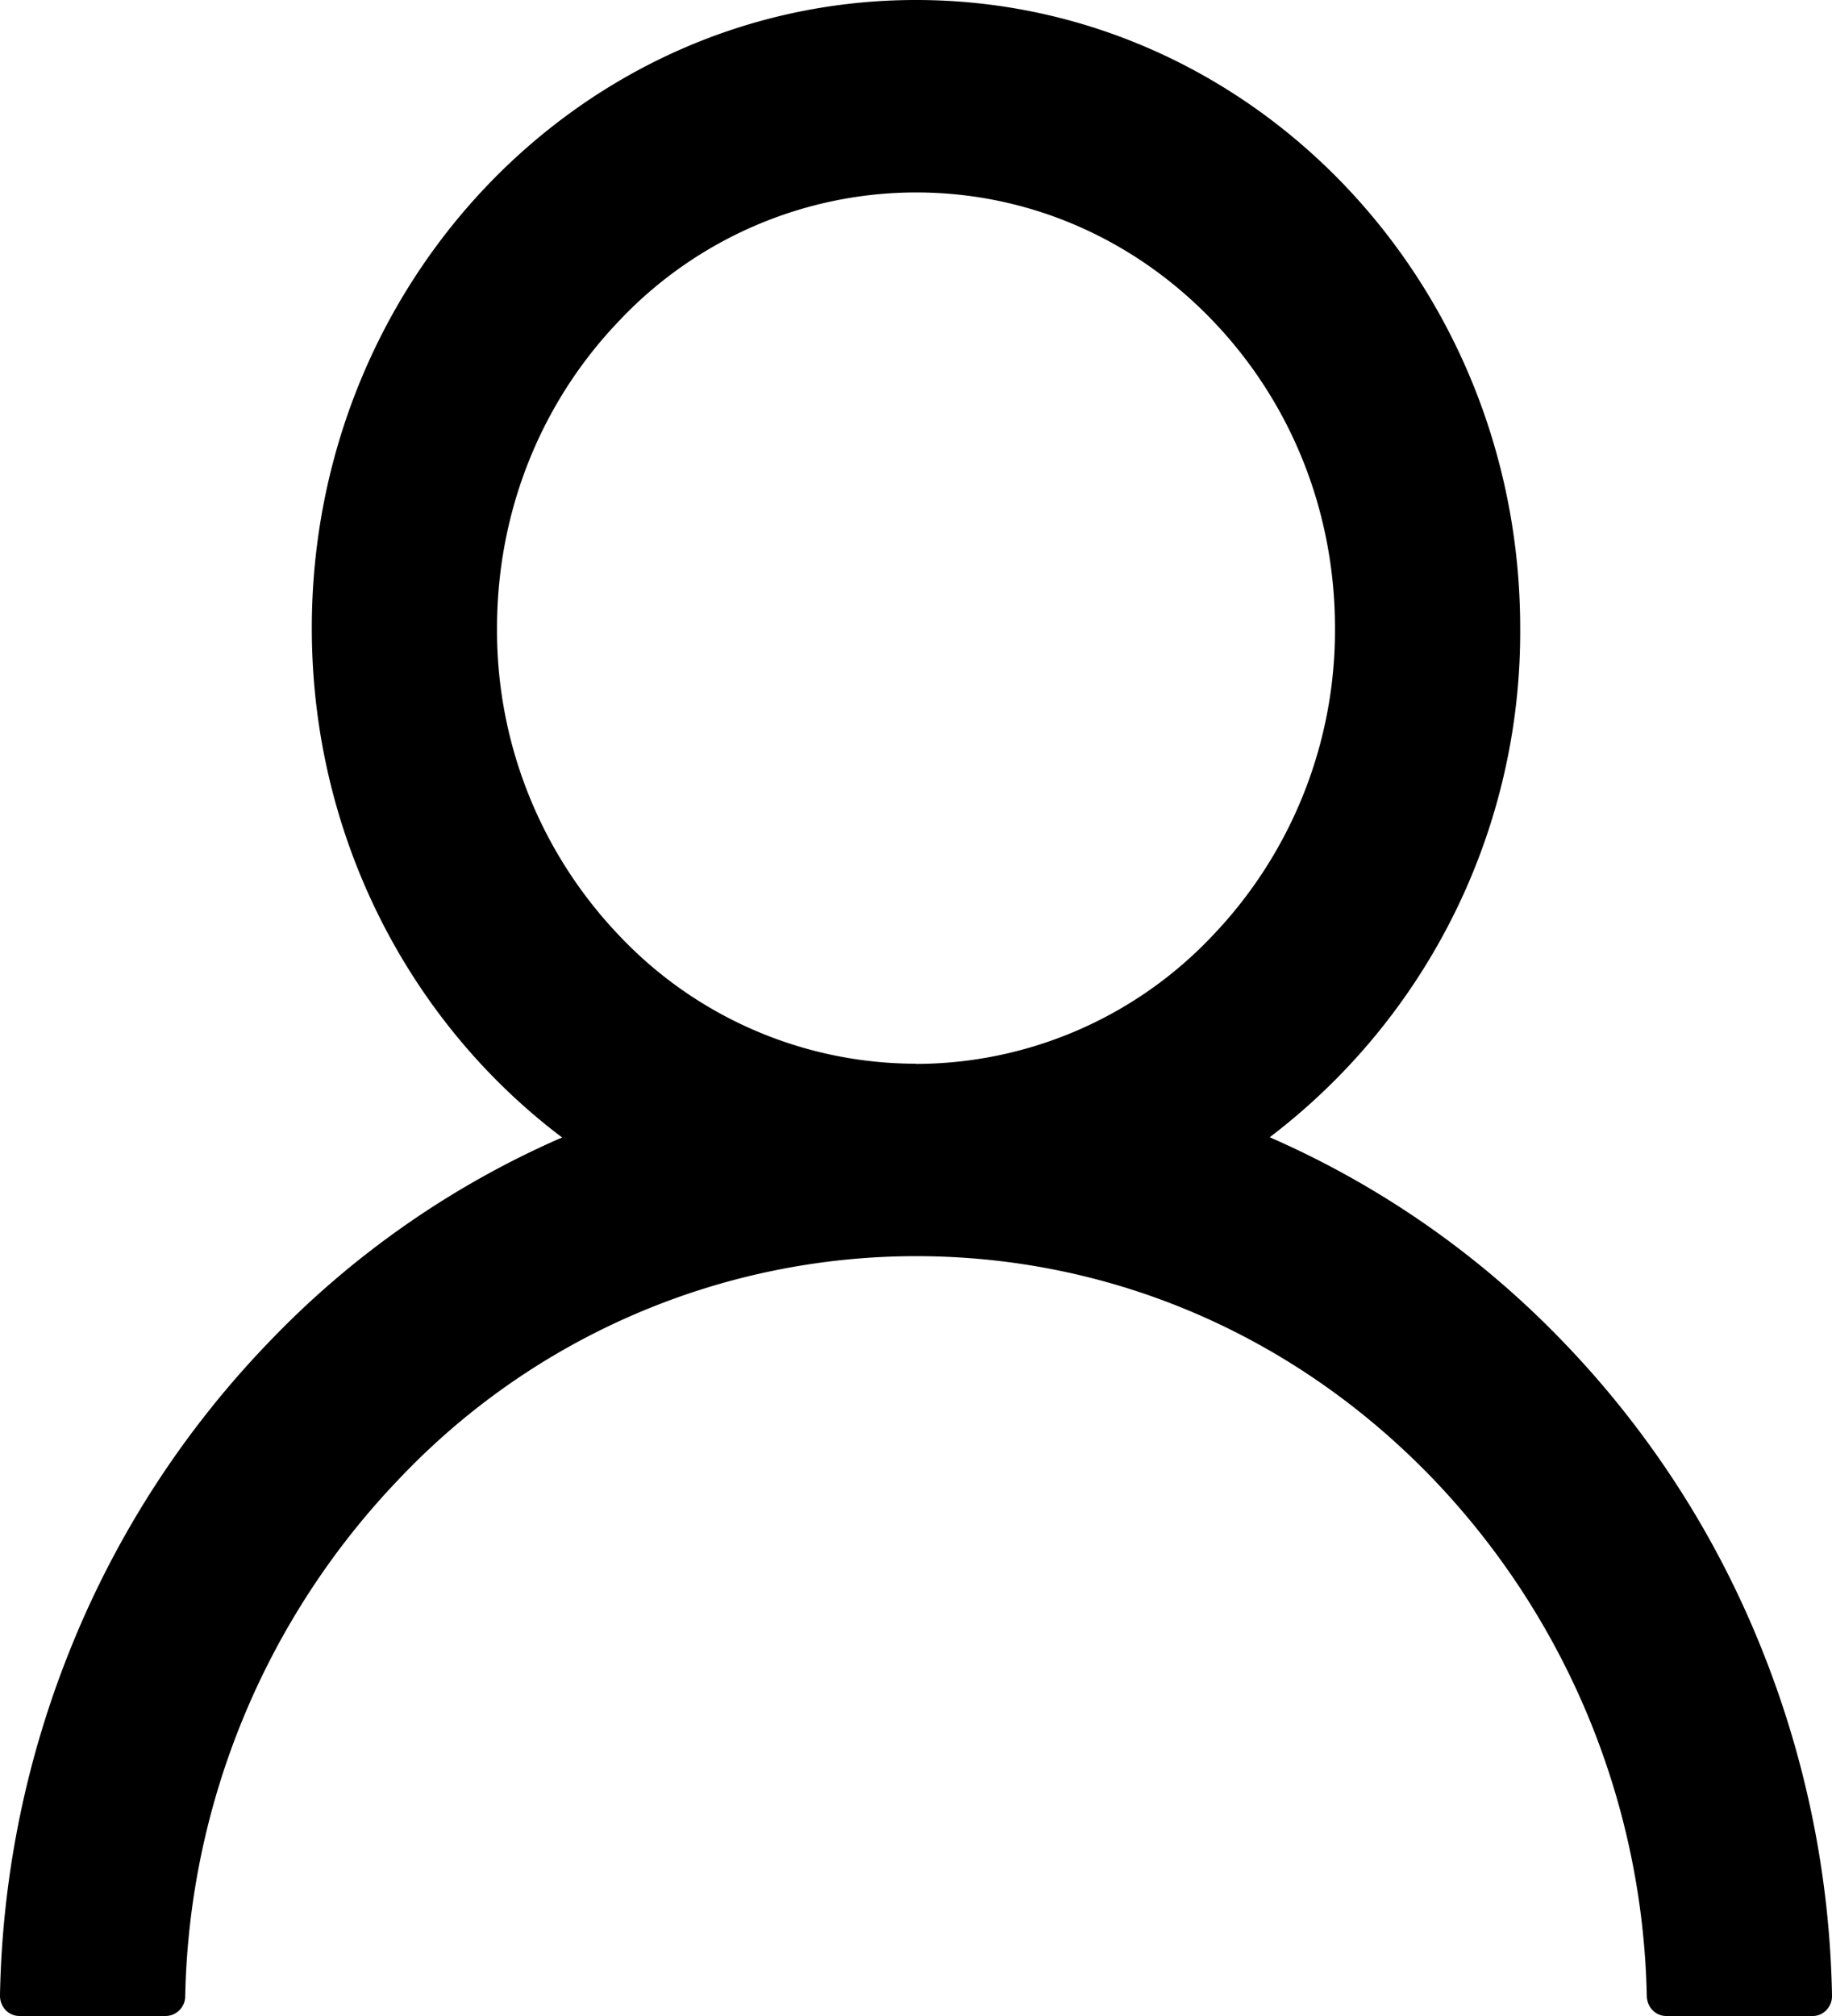 <svg width="10" height="11" fill="none" xmlns="http://www.w3.org/2000/svg"><path d="M9.608 8.977a5.184 5.184 0 0 0-1.072-1.652 4.99 4.99 0 0 0-1.59-1.113l-.015-.007a3.463 3.463 0 0 0 1.367-2.778C8.298 1.534 6.822 0 5 0S1.702 1.534 1.702 3.427c0 1.143.539 2.156 1.367 2.78l-.016.006a4.946 4.946 0 0 0-1.589 1.114A5.207 5.207 0 0 0 .392 8.978 5.309 5.309 0 0 0 0 10.887a.114.114 0 0 0 .03.08.105.105 0 0 0 .076.033h.798a.108.108 0 0 0 .107-.108A4.2 4.2 0 0 1 2.178 8.07 3.889 3.889 0 0 1 5 6.854c1.066 0 2.068.431 2.822 1.215a4.2 4.2 0 0 1 1.167 2.823c.002.061.048.108.107.108h.798a.102.102 0 0 0 .076-.033.11.11 0 0 0 .03-.08 5.322 5.322 0 0 0-.392-1.91ZM5 5.804a2.23 2.23 0 0 1-1.617-.696 2.41 2.41 0 0 1-.67-1.68c0-.635.238-1.232.67-1.681A2.23 2.23 0 0 1 5 1.05c.61 0 1.185.248 1.617.697.432.449.67 1.046.67 1.68a2.41 2.41 0 0 1-.67 1.68A2.23 2.23 0 0 1 5 5.805Z" fill="#000"/></svg>

